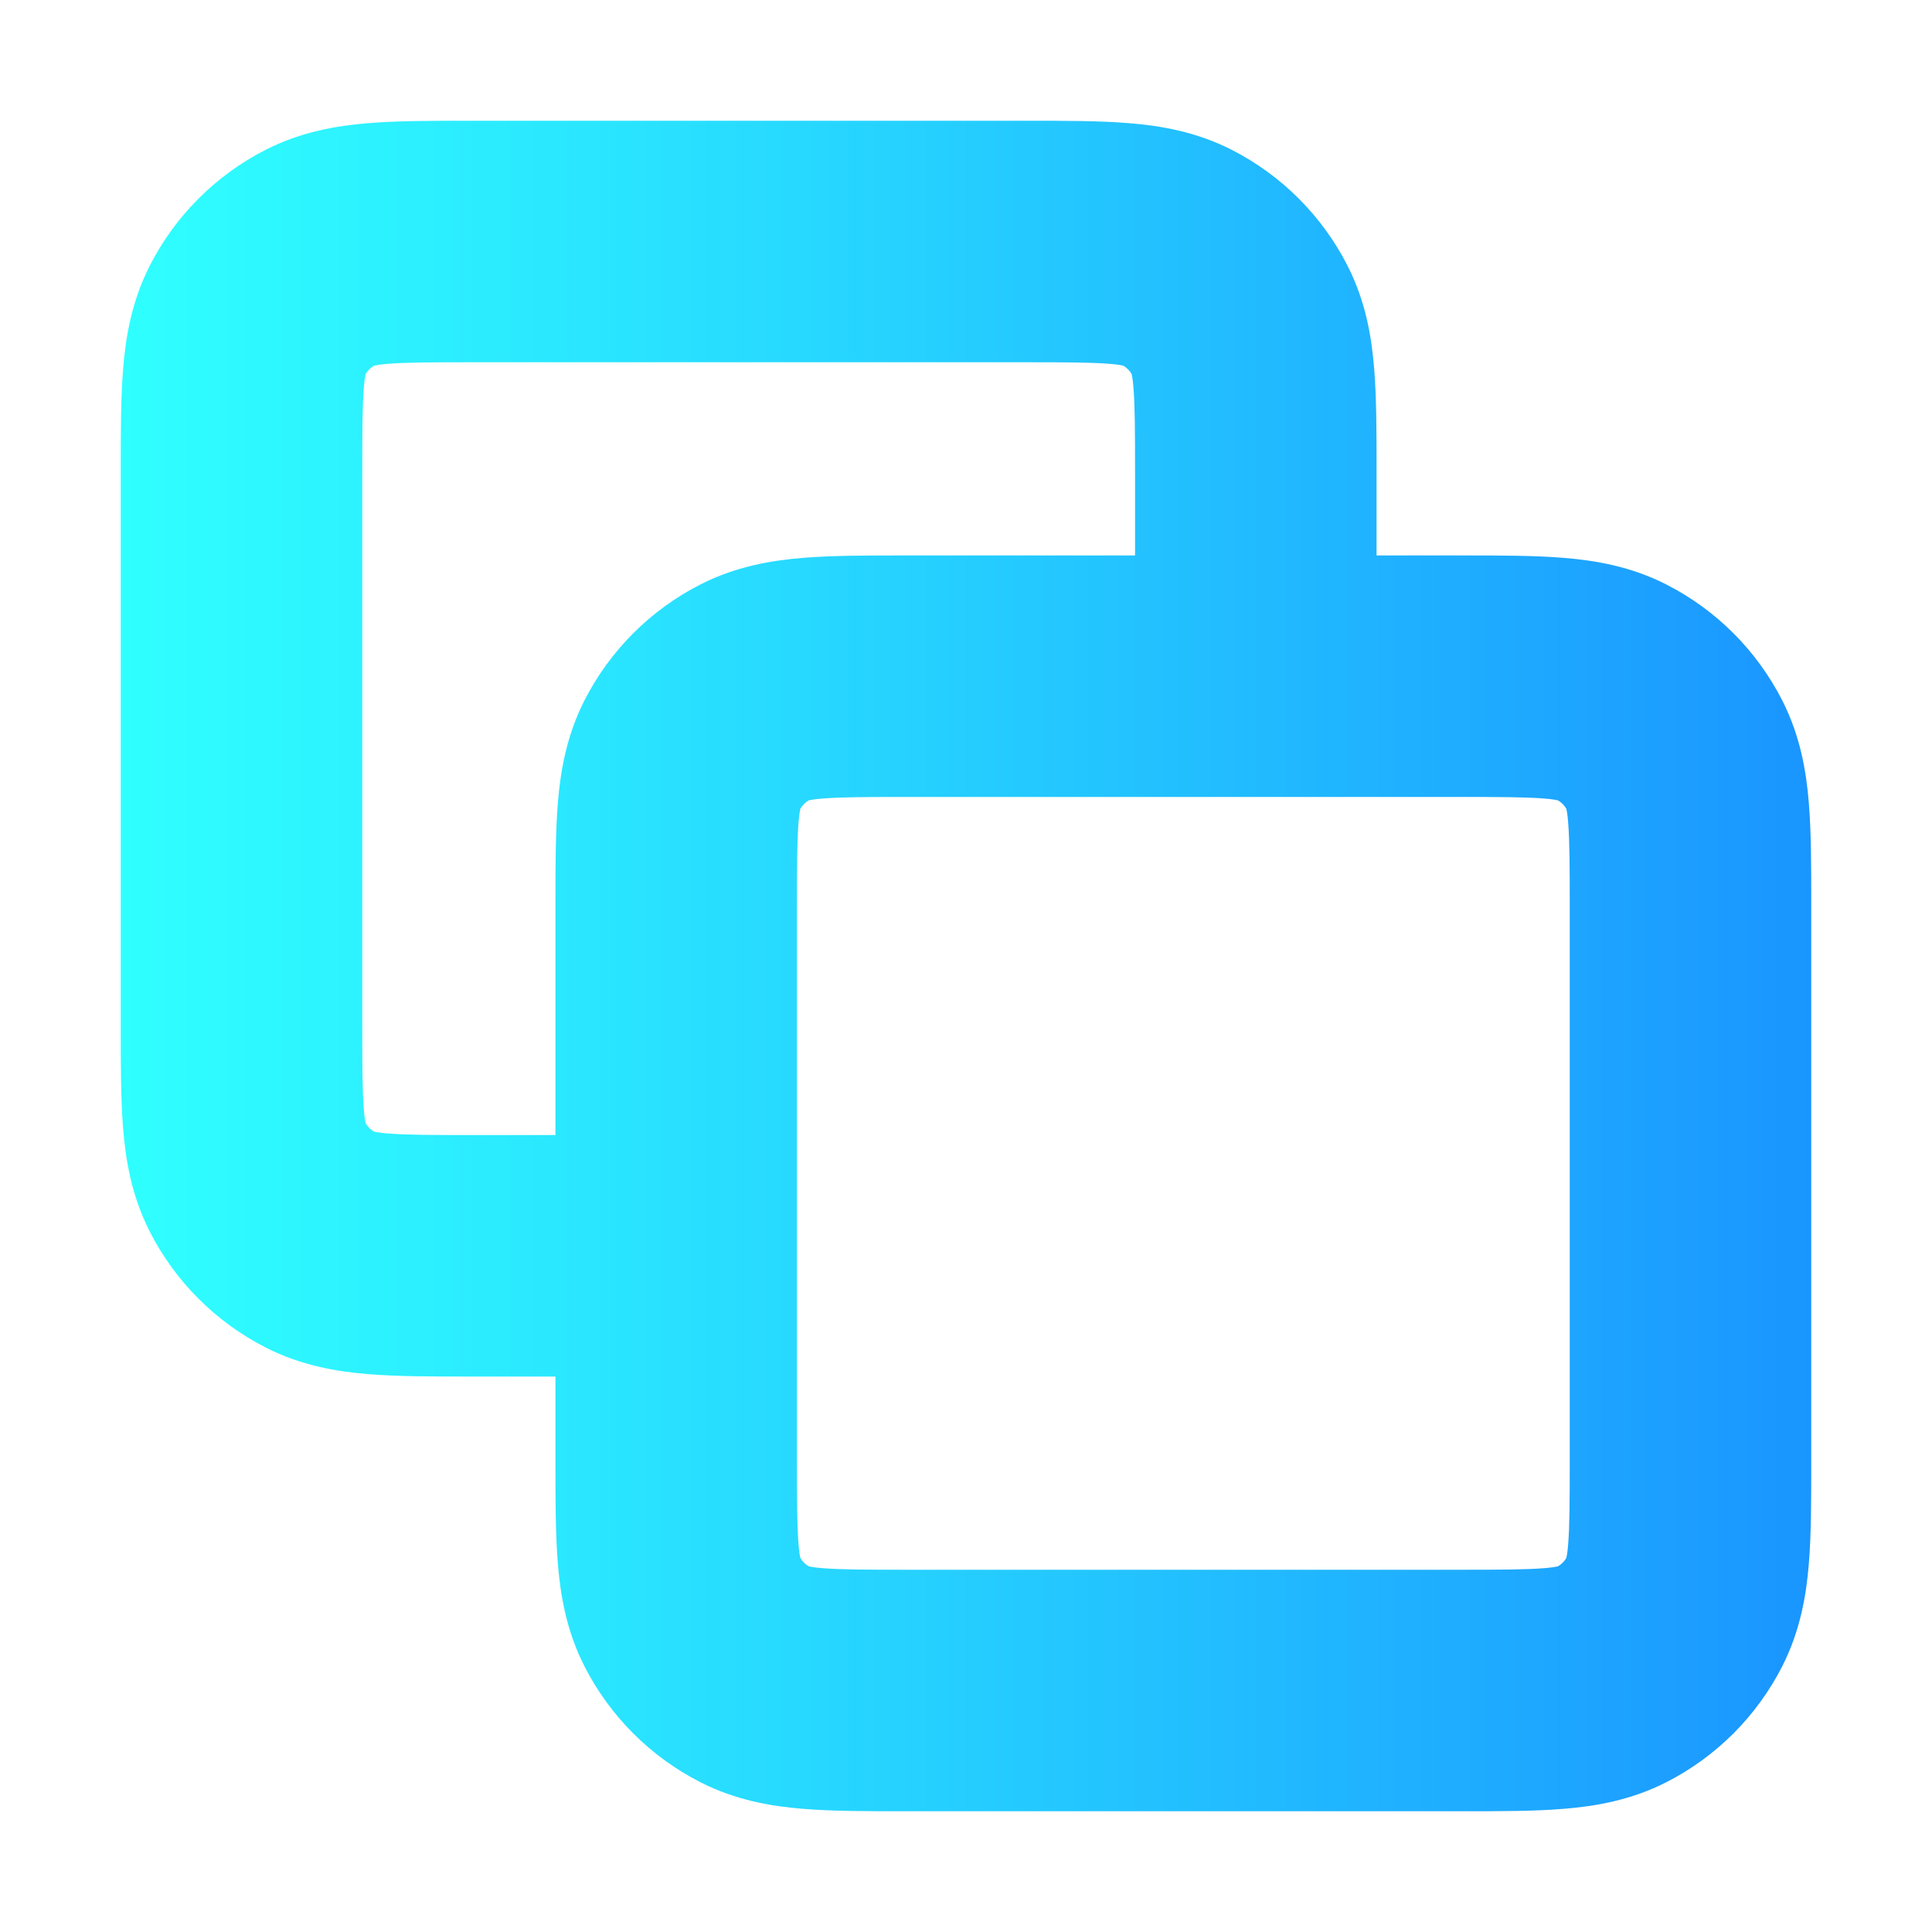 <svg width="16" height="16" viewBox="0 0 16 16" fill="none" xmlns="http://www.w3.org/2000/svg">
<path fill-rule="evenodd" clip-rule="evenodd" d="M3.886 1C3.897 1 3.909 1 3.92 1L8.514 1C8.821 1 9.108 1 9.35 1.02C9.612 1.041 9.906 1.091 10.199 1.24C10.613 1.451 10.949 1.787 11.16 2.201C11.309 2.494 11.359 2.788 11.38 3.05C11.4 3.292 11.4 3.579 11.4 3.886L11.4 4.6L12.114 4.6C12.421 4.6 12.708 4.6 12.95 4.62C13.211 4.641 13.506 4.691 13.799 4.84C14.213 5.051 14.549 5.387 14.76 5.801C14.909 6.094 14.959 6.388 14.98 6.65C15 6.892 15 7.179 15 7.486V12.114C15 12.421 15 12.708 14.98 12.95C14.959 13.211 14.909 13.506 14.76 13.799C14.549 14.213 14.213 14.549 13.799 14.76C13.506 14.909 13.211 14.959 12.95 14.98C12.708 15 12.421 15 12.114 15H7.486C7.179 15 6.892 15 6.65 14.98C6.388 14.959 6.094 14.909 5.801 14.76C5.387 14.549 5.051 14.213 4.84 13.799C4.691 13.506 4.641 13.211 4.62 12.95C4.6 12.708 4.6 12.421 4.6 12.114L4.6 11.4L3.886 11.4C3.579 11.4 3.292 11.4 3.05 11.38C2.788 11.359 2.494 11.309 2.201 11.16C1.787 10.949 1.451 10.613 1.24 10.199C1.091 9.906 1.041 9.612 1.02 9.35C1 9.108 1 8.821 1 8.514L1 3.92C1 3.909 1 3.897 1 3.886C1 3.579 1 3.292 1.02 3.05C1.041 2.788 1.091 2.494 1.24 2.201C1.451 1.787 1.787 1.451 2.201 1.24C2.494 1.091 2.788 1.041 3.05 1.02C3.292 1 3.579 1 3.886 1ZM6.6 12.08C6.6 12.432 6.601 12.637 6.613 12.787C6.618 12.853 6.625 12.888 6.628 12.902C6.645 12.931 6.669 12.955 6.698 12.972C6.712 12.975 6.747 12.982 6.813 12.987C6.963 12.999 7.167 13 7.52 13H12.08C12.432 13 12.637 12.999 12.787 12.987C12.853 12.982 12.888 12.975 12.902 12.972C12.931 12.955 12.955 12.931 12.972 12.902C12.975 12.888 12.982 12.853 12.987 12.787C12.999 12.637 13 12.432 13 12.08V7.52C13 7.167 12.999 6.963 12.987 6.813C12.982 6.747 12.975 6.712 12.972 6.698C12.955 6.669 12.931 6.645 12.902 6.628C12.888 6.625 12.853 6.618 12.787 6.613C12.637 6.601 12.432 6.6 12.08 6.6H7.52C7.167 6.6 6.963 6.601 6.813 6.613C6.747 6.618 6.712 6.625 6.698 6.628C6.669 6.645 6.645 6.669 6.628 6.698C6.625 6.712 6.618 6.747 6.613 6.813C6.601 6.963 6.6 7.167 6.6 7.52V12.08ZM9.4 4.6L7.486 4.6C7.179 4.6 6.892 4.6 6.65 4.62C6.388 4.641 6.094 4.691 5.801 4.84C5.387 5.051 5.051 5.387 4.84 5.801C4.691 6.094 4.641 6.388 4.62 6.65C4.6 6.892 4.6 7.179 4.6 7.486L4.6 9.4H3.92C3.567 9.4 3.363 9.399 3.213 9.387C3.147 9.382 3.112 9.375 3.098 9.372C3.069 9.355 3.045 9.331 3.028 9.302C3.025 9.288 3.018 9.253 3.013 9.187C3.001 9.037 3 8.833 3 8.48V3.92C3 3.567 3.001 3.363 3.013 3.213C3.018 3.147 3.025 3.112 3.028 3.098C3.045 3.069 3.069 3.045 3.098 3.028C3.112 3.025 3.147 3.018 3.213 3.013C3.363 3.001 3.567 3 3.92 3H8.48C8.833 3 9.037 3.001 9.187 3.013C9.253 3.018 9.288 3.025 9.302 3.028C9.331 3.045 9.355 3.069 9.372 3.098C9.375 3.112 9.382 3.147 9.387 3.213C9.399 3.363 9.4 3.567 9.4 3.92V4.6Z" fill="url(#paint0_linear_482_80)"/>
<defs>
<linearGradient id="paint0_linear_482_80" x1="1" y1="8" x2="15" y2="8" gradientUnits="userSpaceOnUse">
<stop stop-color="#2FFFFF"/>
<stop offset="0.27" stop-color="#2AE7FF"/>
<stop offset="0.82" stop-color="#1EAAFF"/>
<stop offset="1" stop-color="#1A95FF"/>
</linearGradient>
</defs>
</svg>
